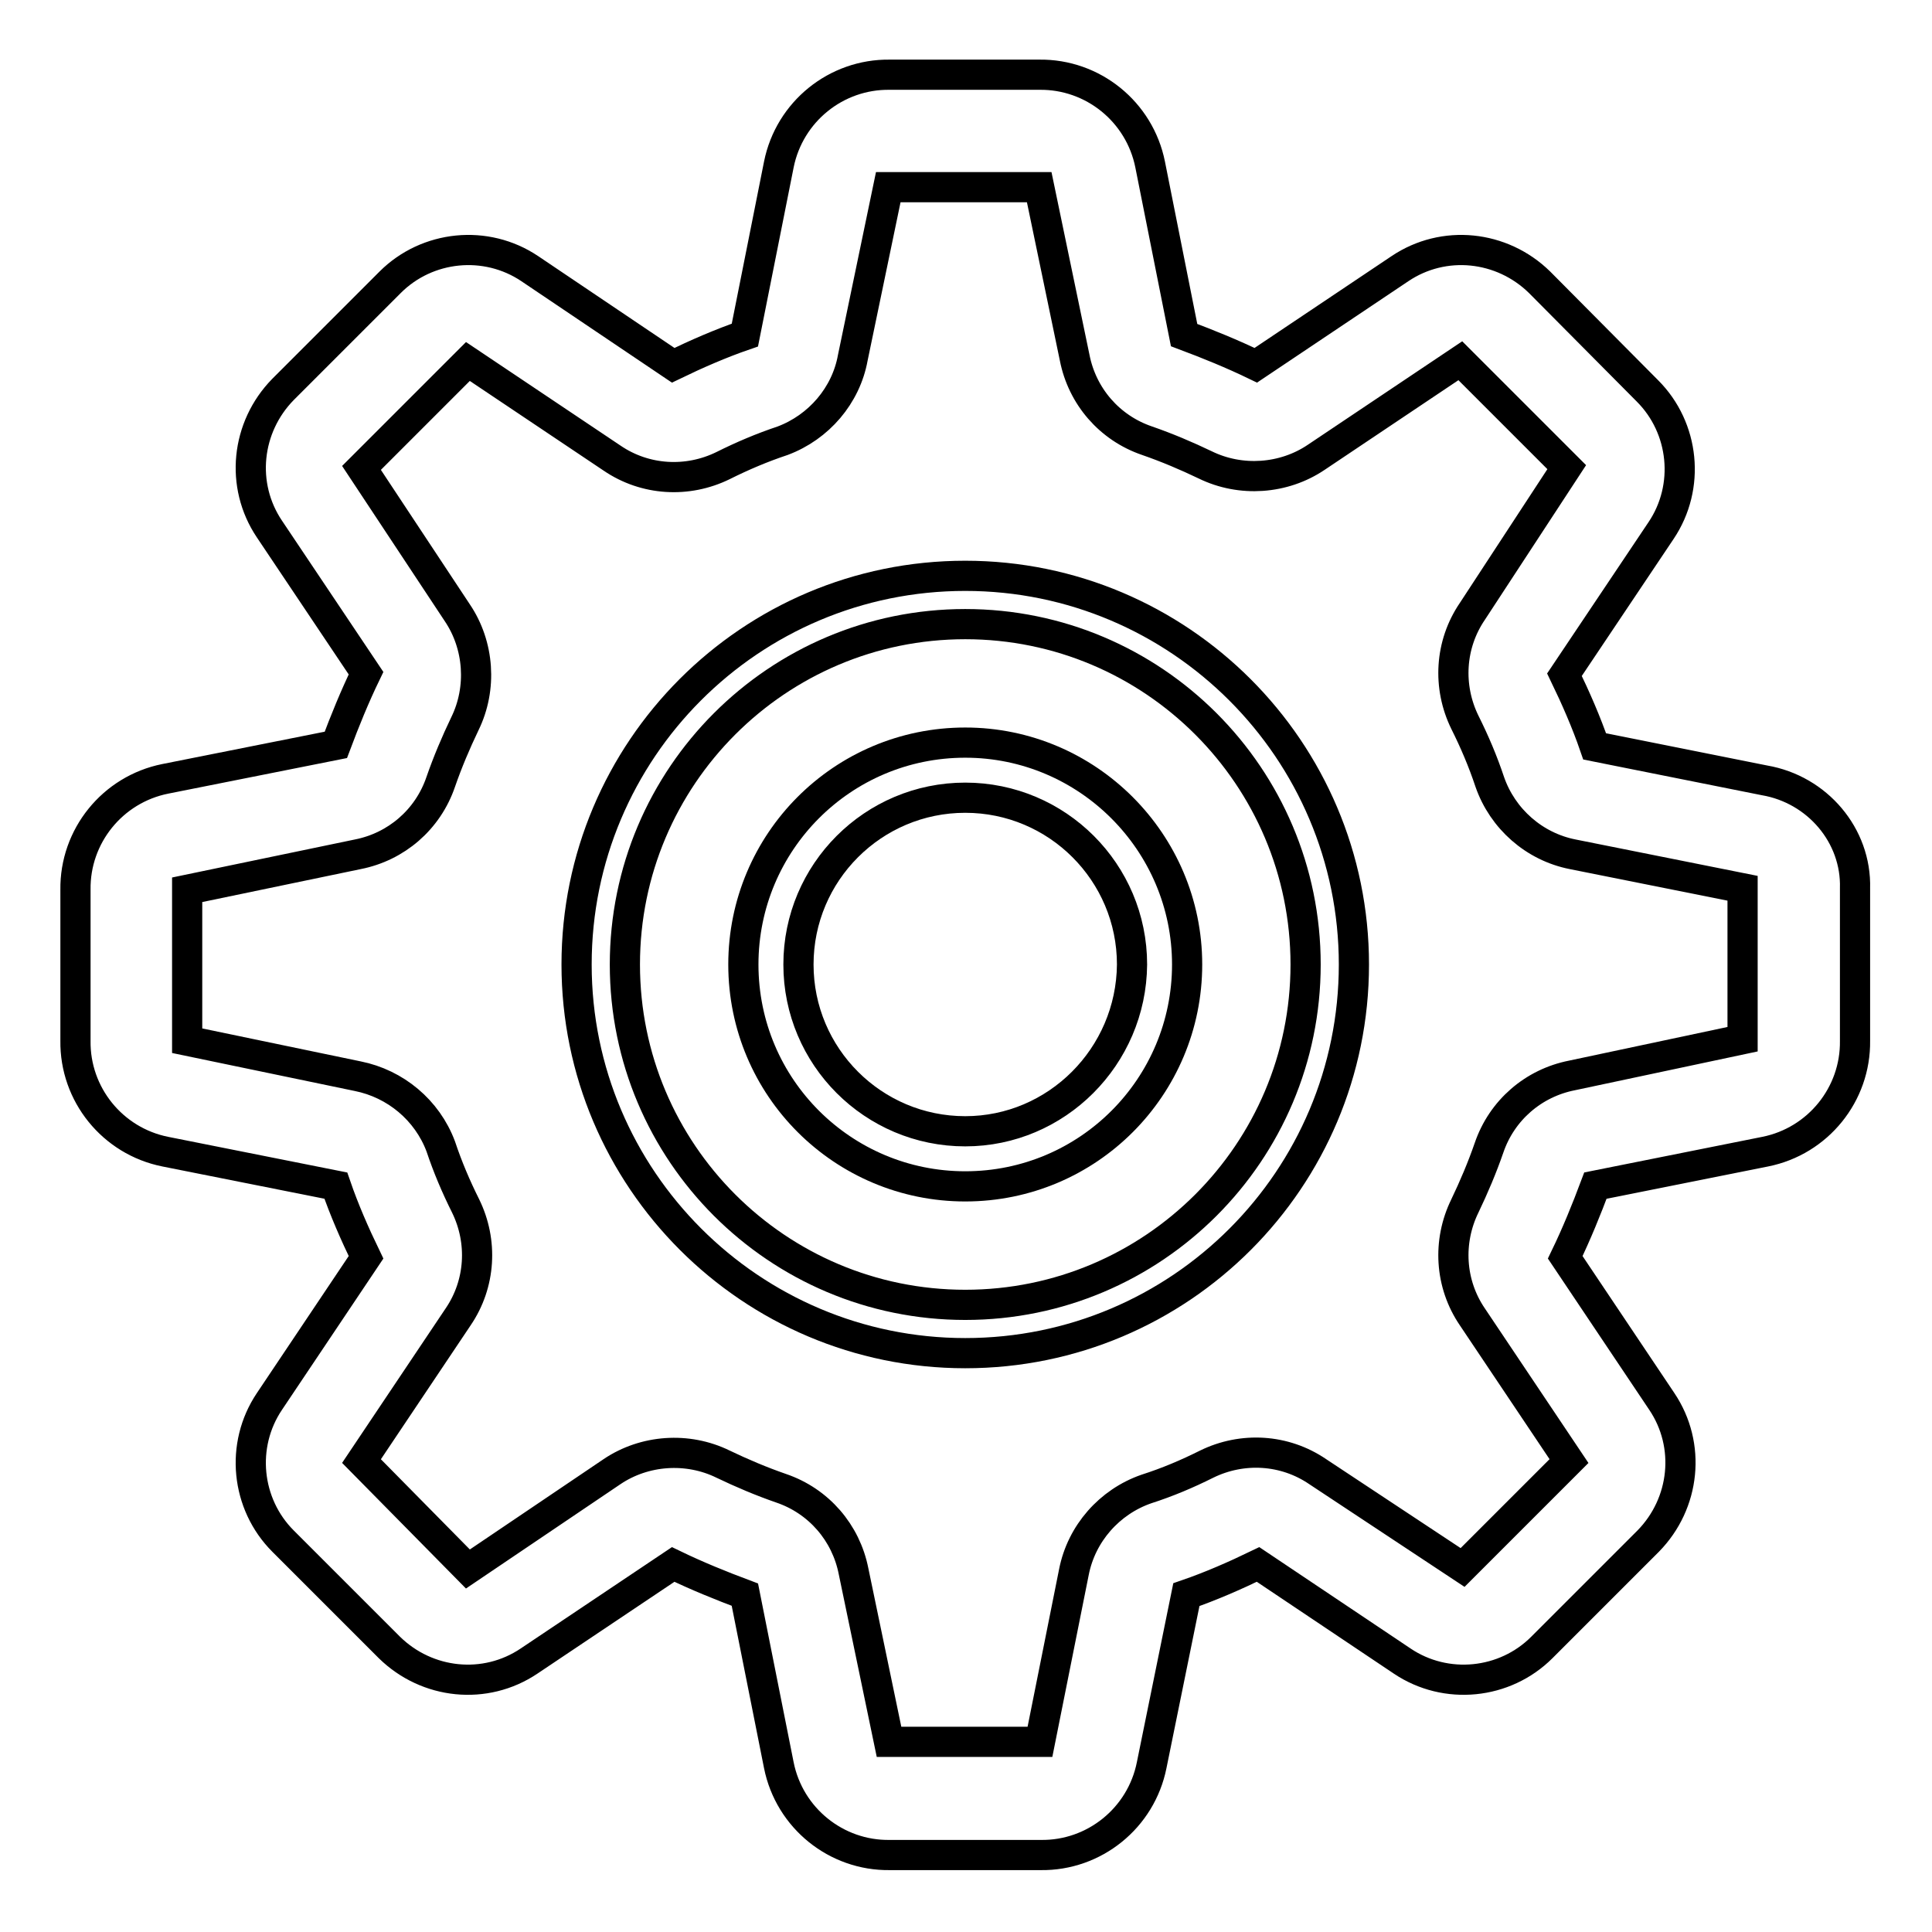 <?xml version="1.0" encoding="utf-8"?>
<!-- Svg Vector Icons : http://www.onlinewebfonts.com/icon -->
<!DOCTYPE svg PUBLIC "-//W3C//DTD SVG 1.1//EN" "http://www.w3.org/Graphics/SVG/1.1/DTD/svg11.dtd">
<svg version="1.1" xmlns="http://www.w3.org/2000/svg" xmlns:xlink="http://www.w3.org/1999/xlink" x="0px" y="0px" viewBox="0 0 256 256" enable-background="new 0 0 256 256" xml:space="preserve">
<g> <path stroke-width="4" fill-opacity="0" stroke="#000000"  d="M233.8,103.4l-22.5-4.5c-1.1-3.2-2.5-6.4-4-9.5l12.8-19.1c3.9-5.8,3.1-13.6-1.8-18.5L204,37.4 c-5-4.9-12.7-5.7-18.5-1.8l-19.1,12.8c-3.1-1.5-6.3-2.8-9.5-4l-4.5-22.6c-1.4-7-7.6-12-14.7-11.9h-19.8 c-7.1-0.1-13.3,4.9-14.7,11.9l-4.5,22.6c-3.2,1.1-6.4,2.5-9.5,4L70.2,35.6c-5.8-3.9-13.6-3.1-18.5,1.8L37.5,51.6 c-4.9,5-5.7,12.7-1.8,18.5l12.8,19.1c-1.5,3.1-2.8,6.3-4,9.5l-22.6,4.5c-7,1.4-12,7.6-11.9,14.7v20c-0.1,7.1,4.9,13.3,11.9,14.7 l22.6,4.5c1.1,3.2,2.5,6.4,4,9.5l-12.8,19.1c-3.9,5.8-3.1,13.6,1.8,18.5l14.1,14.1c5,4.9,12.7,5.7,18.5,1.8l19.1-12.8 c3.1,1.5,6.3,2.8,9.5,4l4.5,22.6c1.4,7,7.6,12,14.7,11.9h20c7.1,0.1,13.3-4.9,14.7-11.9l4.6-22.6c3.2-1.1,6.4-2.5,9.5-4l19.1,12.8 c5.8,3.9,13.6,3.1,18.5-1.8l14.1-14.1c4.9-5,5.7-12.7,1.8-18.5l-12.8-19.1c1.5-3.1,2.8-6.3,4-9.5l22.5-4.5c7-1.4,12-7.6,11.9-14.7 v-20.2C246,110.7,240.8,104.6,233.8,103.4L233.8,103.4z M208.3,142.5c-5.1,1-9.3,4.6-11,9.6c-0.9,2.6-2,5.2-3.2,7.7 c-2.3,4.7-2,10.3,1,14.7l12.8,19.1l-14.1,14.1L174.6,195c-4.4-3-10-3.3-14.7-1c-2.6,1.3-5.2,2.4-8,3.3c-4.9,1.7-8.6,5.9-9.6,11 l-4.5,22.5h-20l-4.7-22.6c-1-5.1-4.6-9.3-9.6-11c-2.6-0.9-5.2-2-7.7-3.2c-4.7-2.3-10.4-1.9-14.7,1L62,207.9l-14.1-14.3l12.8-19.1 c3-4.4,3.3-10,1-14.7c-1.3-2.6-2.4-5.2-3.3-7.9c-1.8-4.8-6-8.3-11-9.3l-22.6-4.7v-20l22.6-4.7c5.1-1,9.3-4.6,11-9.6 c0.9-2.6,2-5.2,3.2-7.7c2.3-4.7,1.9-10.4-1-14.7L47.9,62L62,47.9l19.1,12.8c4.4,3,10,3.3,14.7,1c2.6-1.3,5.2-2.4,7.9-3.3 c4.8-1.8,8.4-6,9.3-11l4.7-22.6h20l4.7,22.6c1,5.1,4.6,9.3,9.6,11c2.6,0.9,5.2,2,7.7,3.2c4.7,2.3,10.4,1.9,14.7-1l19.1-12.8 l14.1,14.1L195.1,81c-3,4.4-3.3,10-1,14.7c1.3,2.6,2.4,5.2,3.3,7.9c1.7,4.9,5.9,8.6,11,9.6l22.5,4.5v20L208.3,142.5z"/> <path stroke-width="4" fill-opacity="0" stroke="#000000"  d="M127.9,76.3c-28.5,0-51.5,23.1-51.5,51.5s23.1,51.5,51.5,51.5c28.5,0,51.5-23.1,51.5-51.5 S156.3,76.3,127.9,76.3L127.9,76.3z M127.9,172.9c-24.9,0-45.1-20.2-45.1-45.1c0-24.9,20.2-45.1,45.1-45.1 c24.9,0,45.1,20.2,45.1,45.1l0,0C173,152.7,152.8,172.9,127.9,172.9z"/> <path stroke-width="4" fill-opacity="0" stroke="#000000"  d="M127.9,98.4c-16.3,0-29.4,13.2-29.4,29.4c0,16.3,13.2,29.4,29.4,29.4c16.3,0,29.4-13.2,29.4-29.4 C157.3,111.6,144.1,98.4,127.9,98.4z M127.9,149.9c-12.2,0-22.1-9.9-22.1-22.1c0-12.2,9.9-22.1,22.1-22.1 c12.2,0,22.1,9.9,22.1,22.1l0,0C149.9,140,140,149.9,127.9,149.9z"/></g>
</svg>